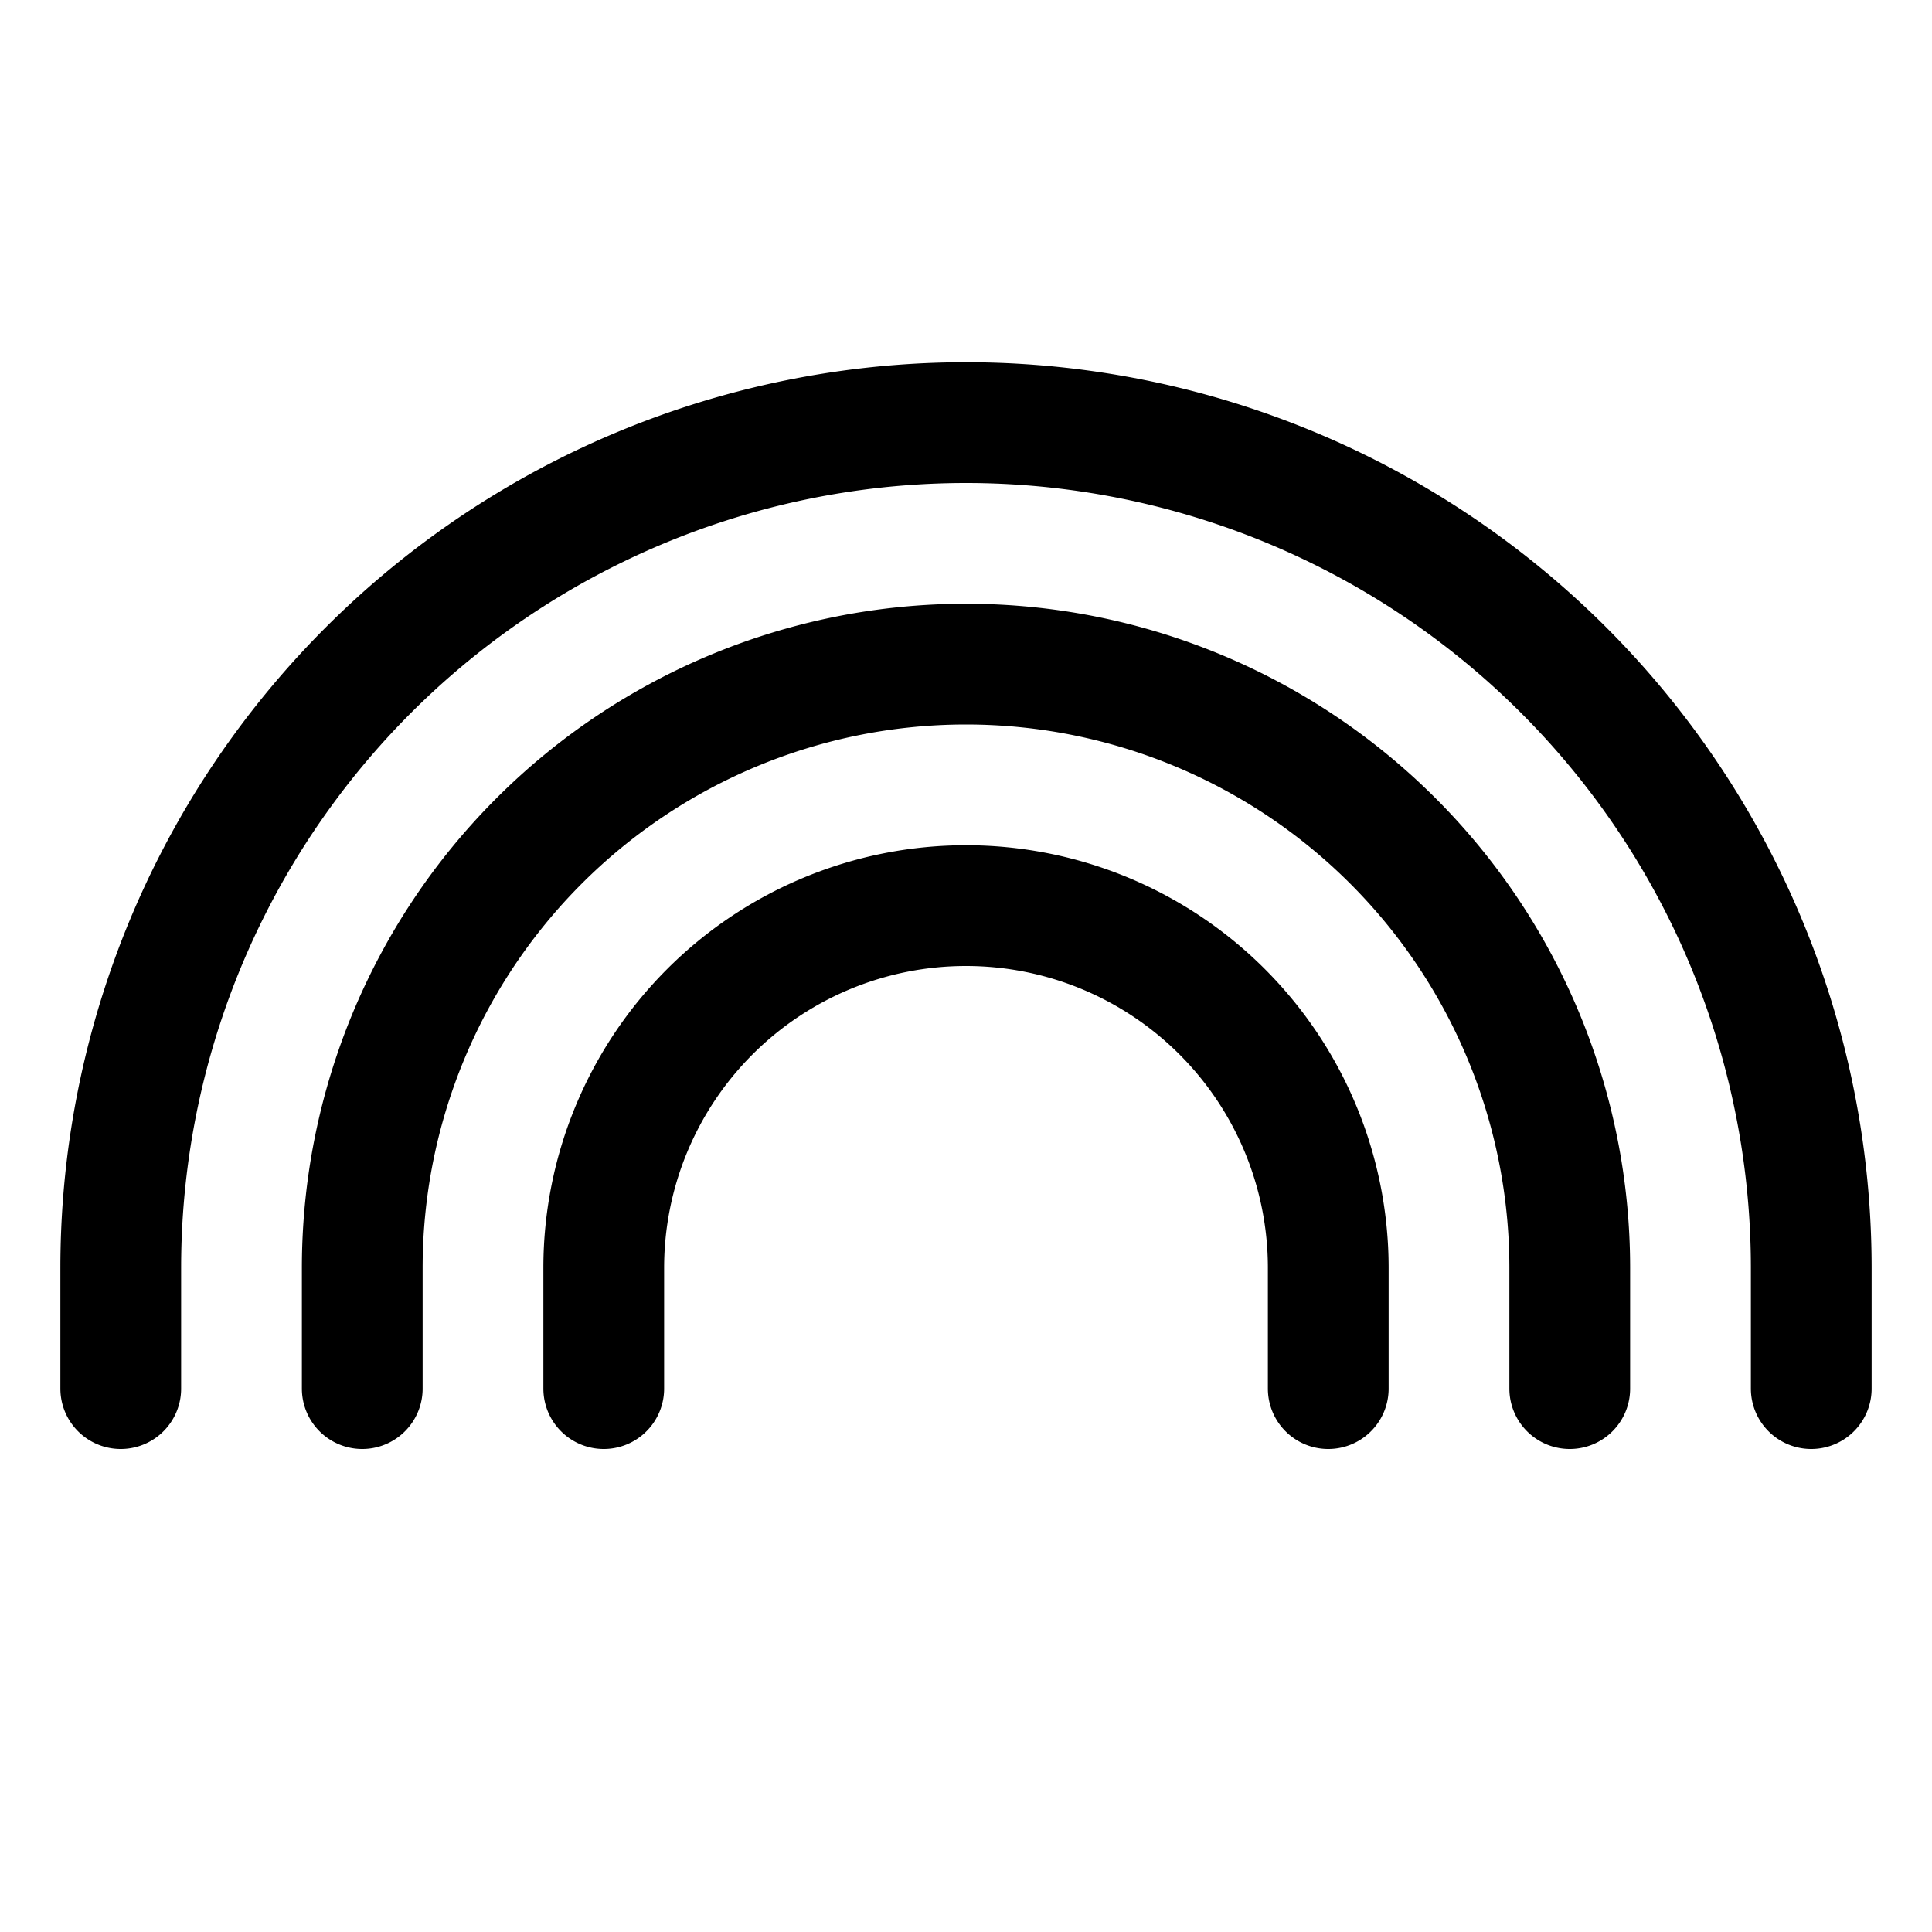 <svg xmlns="http://www.w3.org/2000/svg" viewBox="0 0 256 256"><rect width="256" height="256" fill="none"/><path d="M176,184V168a48,48,0,0,0-96,0v16" fill="none" stroke="currentColor" stroke-linecap="round" stroke-linejoin="round" stroke-width="16"/><path d="M208,184V168a80,80,0,0,0-160,0v16" fill="none" stroke="currentColor" stroke-linecap="round" stroke-linejoin="round" stroke-width="16"/><path d="M240,184V168a112,112,0,0,0-224,0v16" fill="none" stroke="currentColor" stroke-linecap="round" stroke-linejoin="round" stroke-width="16"/></svg>